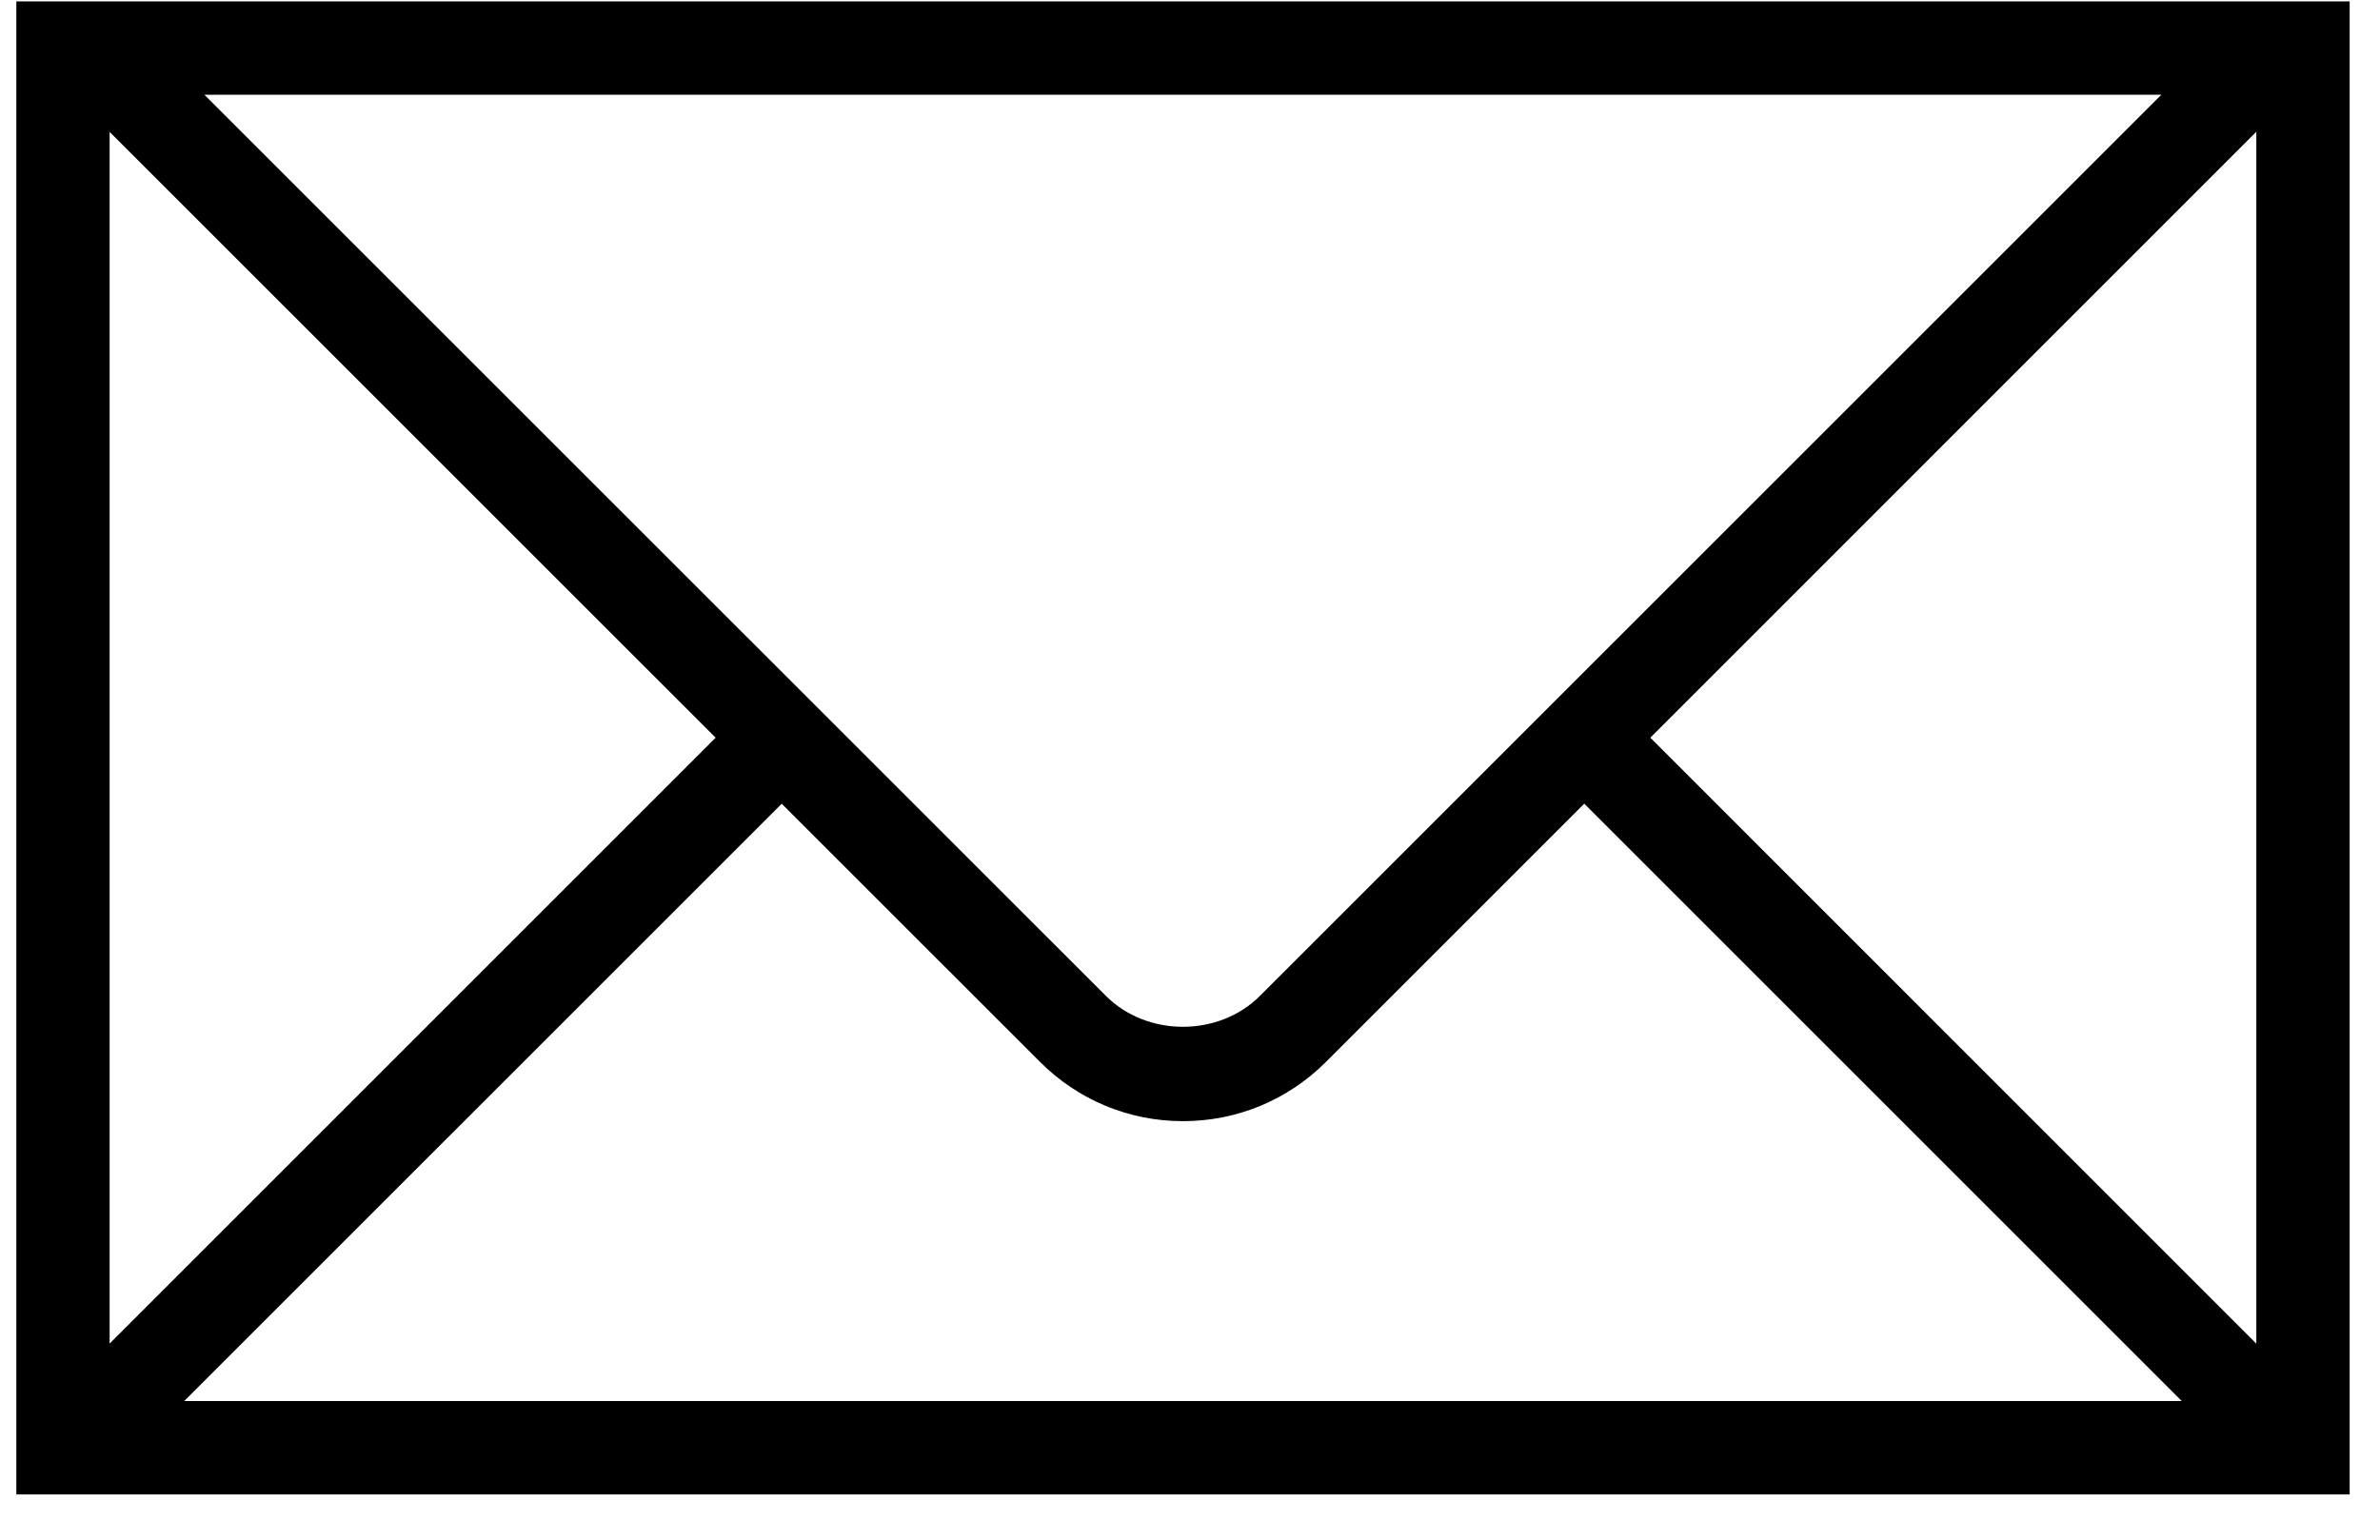 <svg width="51" height="33" viewBox="0 0 51 33" fill="none" xmlns="http://www.w3.org/2000/svg">
<path d="M48.316 0.03H0.35V32.031H50.35V0.03H48.316ZM46.315 2.03L26.998 21.346C26.117 22.228 24.581 22.228 23.699 21.346L4.379 2.03H46.315ZM2.349 2.827L15.335 15.811L2.349 28.797V2.825V2.827ZM3.945 30.031L16.751 17.227L22.287 22.761C23.104 23.578 24.192 24.03 25.35 24.03C26.507 24.03 27.595 23.578 28.413 22.761L33.948 17.225L46.752 30.029H3.944L3.945 30.031ZM48.35 28.799L35.364 15.811L48.35 2.823V28.799Z" fill="black"/>
</svg>
